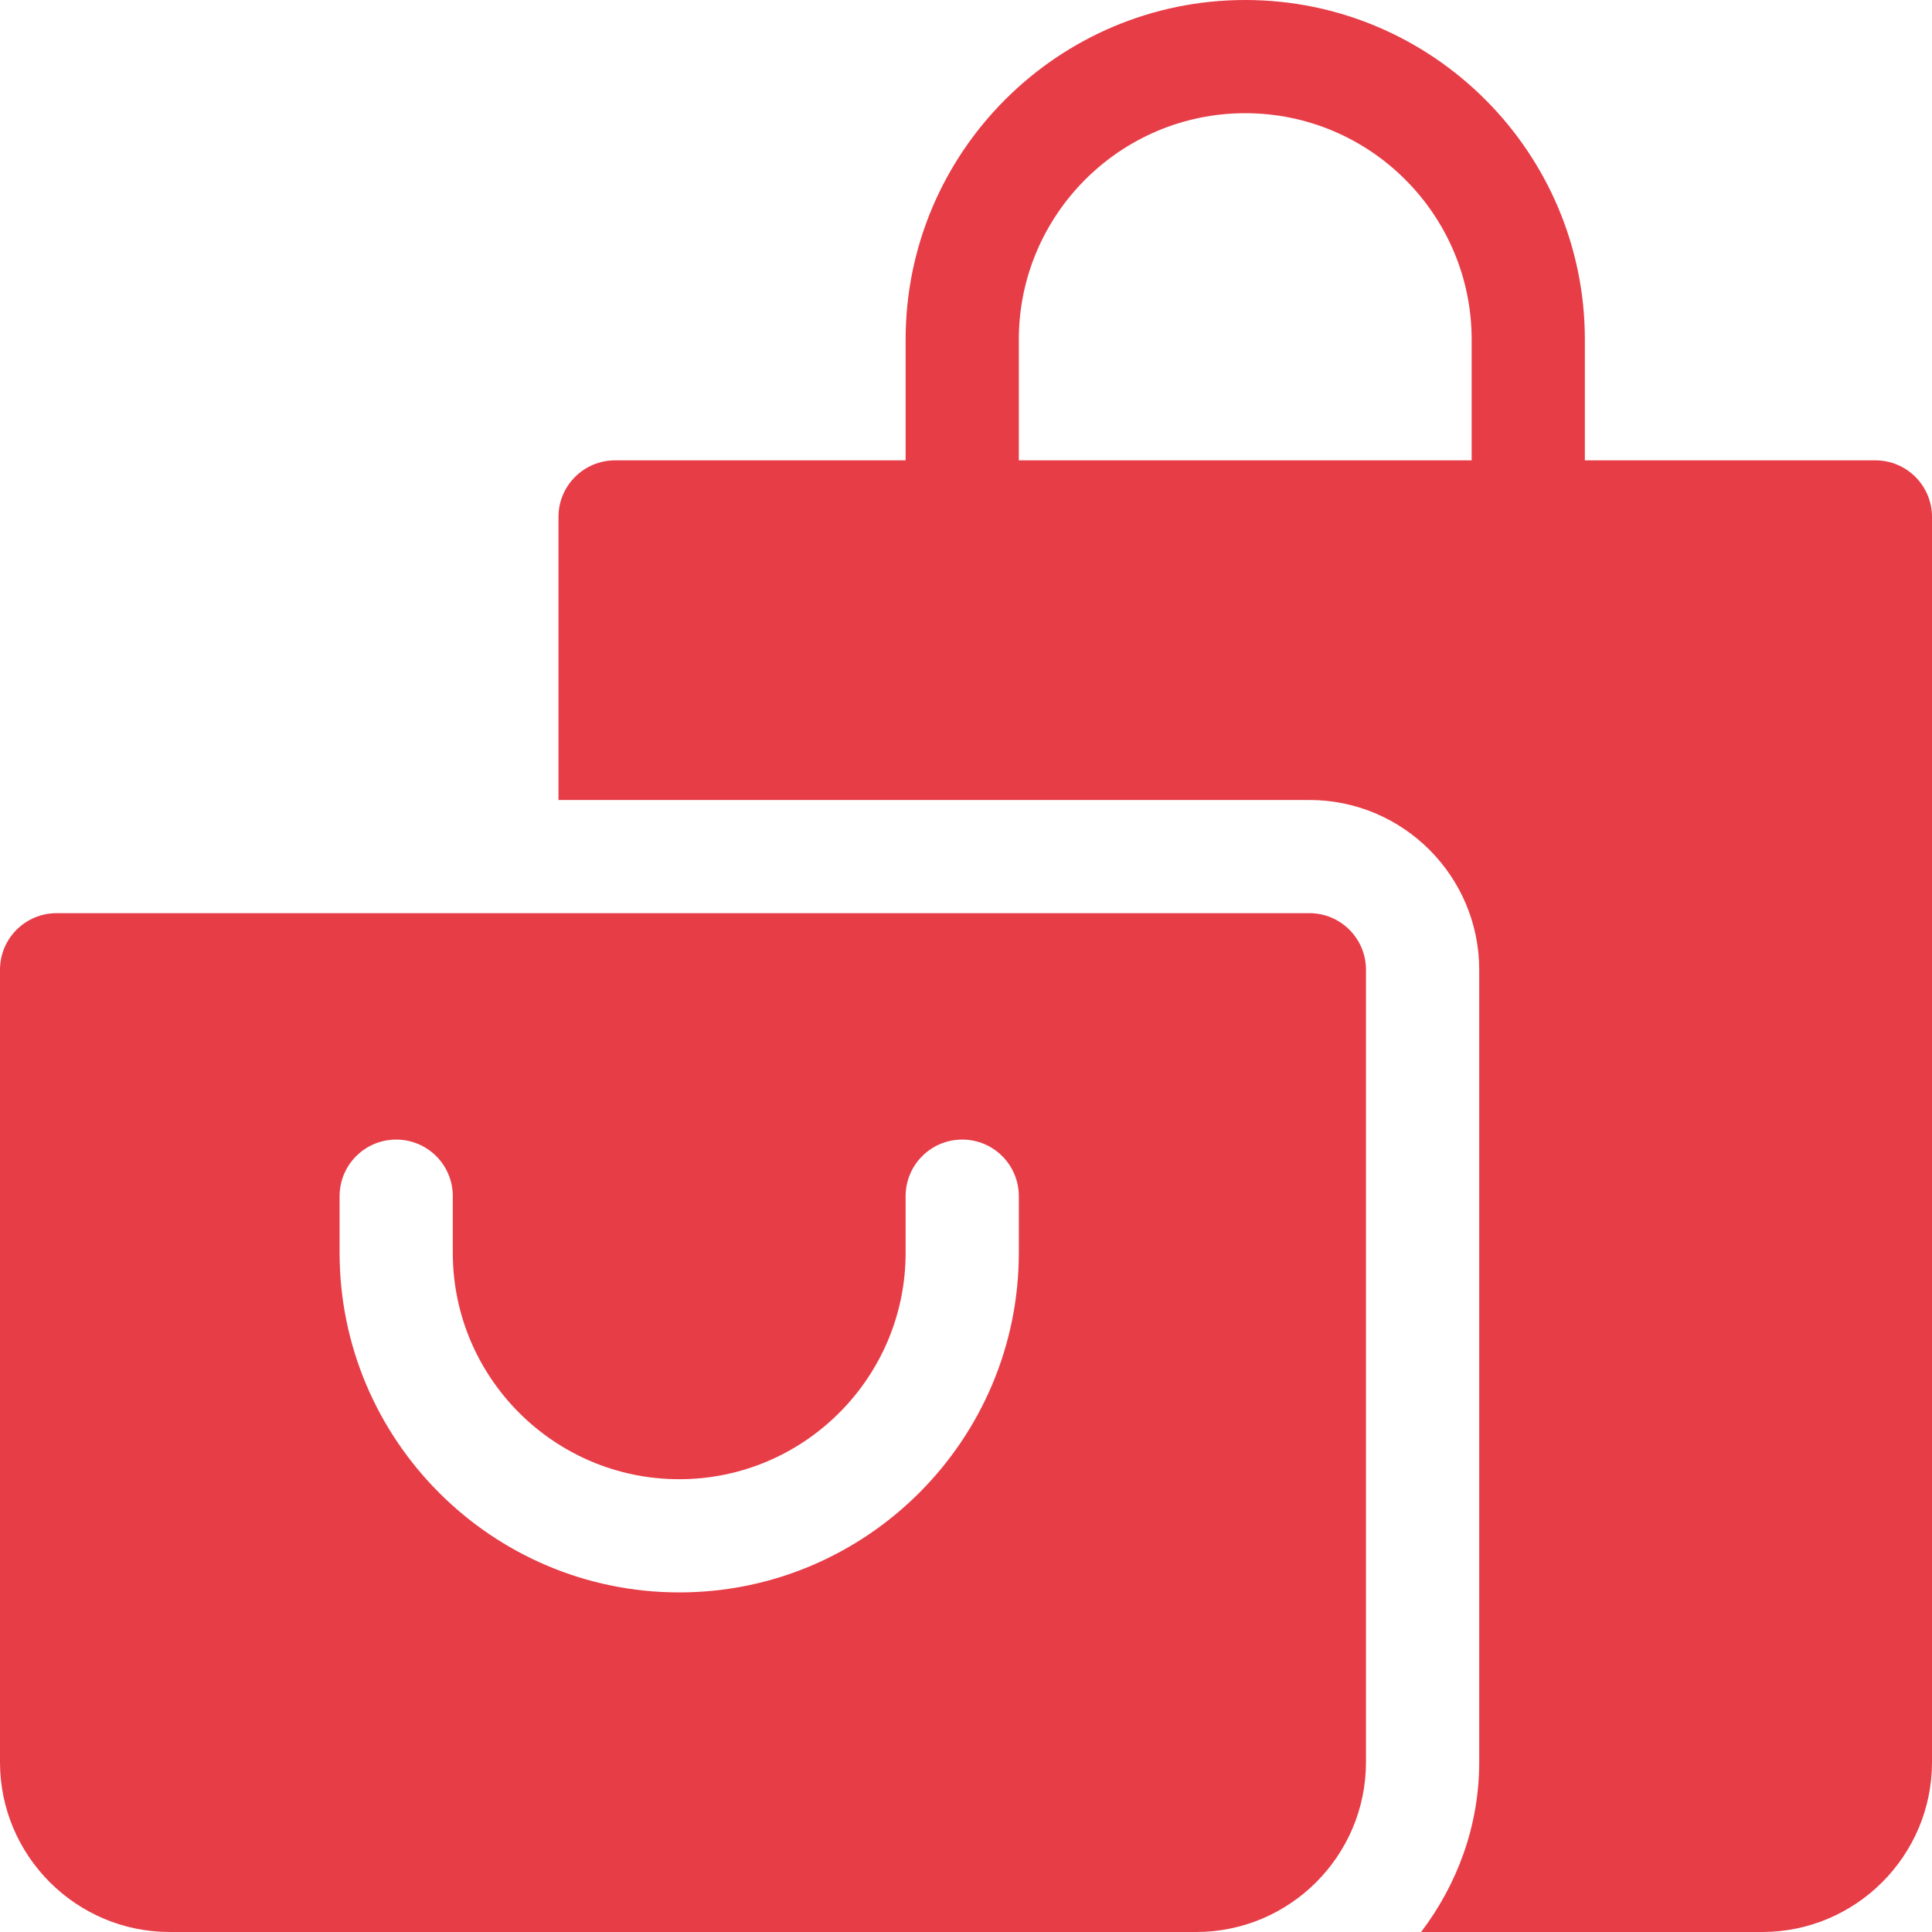 <svg width="44" height="44" viewBox="0 0 44 44" fill="none" xmlns="http://www.w3.org/2000/svg">
<g clip-path="url(#clip0_32_305)">
<path d="M29.82 20.797H1.289C0.577 20.797 0 21.373 0 22.086V40.133C0 42.265 1.735 44 3.867 44H27.242C29.375 44 31.109 42.265 31.109 40.133V22.086C31.109 21.373 30.533 20.797 29.82 20.797ZM23.203 28.531C23.203 32.796 19.734 36.266 15.469 36.266C11.204 36.266 7.734 32.796 7.734 28.531V27.242C7.734 26.53 8.311 25.953 9.023 25.953C9.736 25.953 10.312 26.53 10.312 27.242V28.531C10.312 31.375 12.625 33.688 15.469 33.688C18.312 33.688 20.625 31.375 20.625 28.531V27.242C20.625 26.53 21.202 25.953 21.914 25.953C22.627 25.953 23.203 26.53 23.203 27.242V28.531Z" fill="#E73D47"/>
<path d="M42.711 10.484H36.094V7.734C36.094 3.469 32.624 0 28.359 0C24.094 0 20.625 3.469 20.625 7.734V10.484H14.008C13.295 10.484 12.719 11.061 12.719 11.773V18.219H29.82C31.953 18.219 33.688 19.953 33.688 22.086V40.133C33.688 41.589 33.184 42.919 32.365 44H40.133C42.265 44 44 42.265 44 40.133V11.773C44 11.061 43.423 10.484 42.711 10.484ZM33.516 10.484H23.203V7.734C23.203 4.891 25.516 2.578 28.359 2.578C31.203 2.578 33.516 4.891 33.516 7.734V10.484Z" fill="#E73D47"/>
</g>
<defs>
<clipPath id="clip0_32_305">
<rect width="44" height="44" fill="white"/>
</clipPath>
</defs>
</svg>
